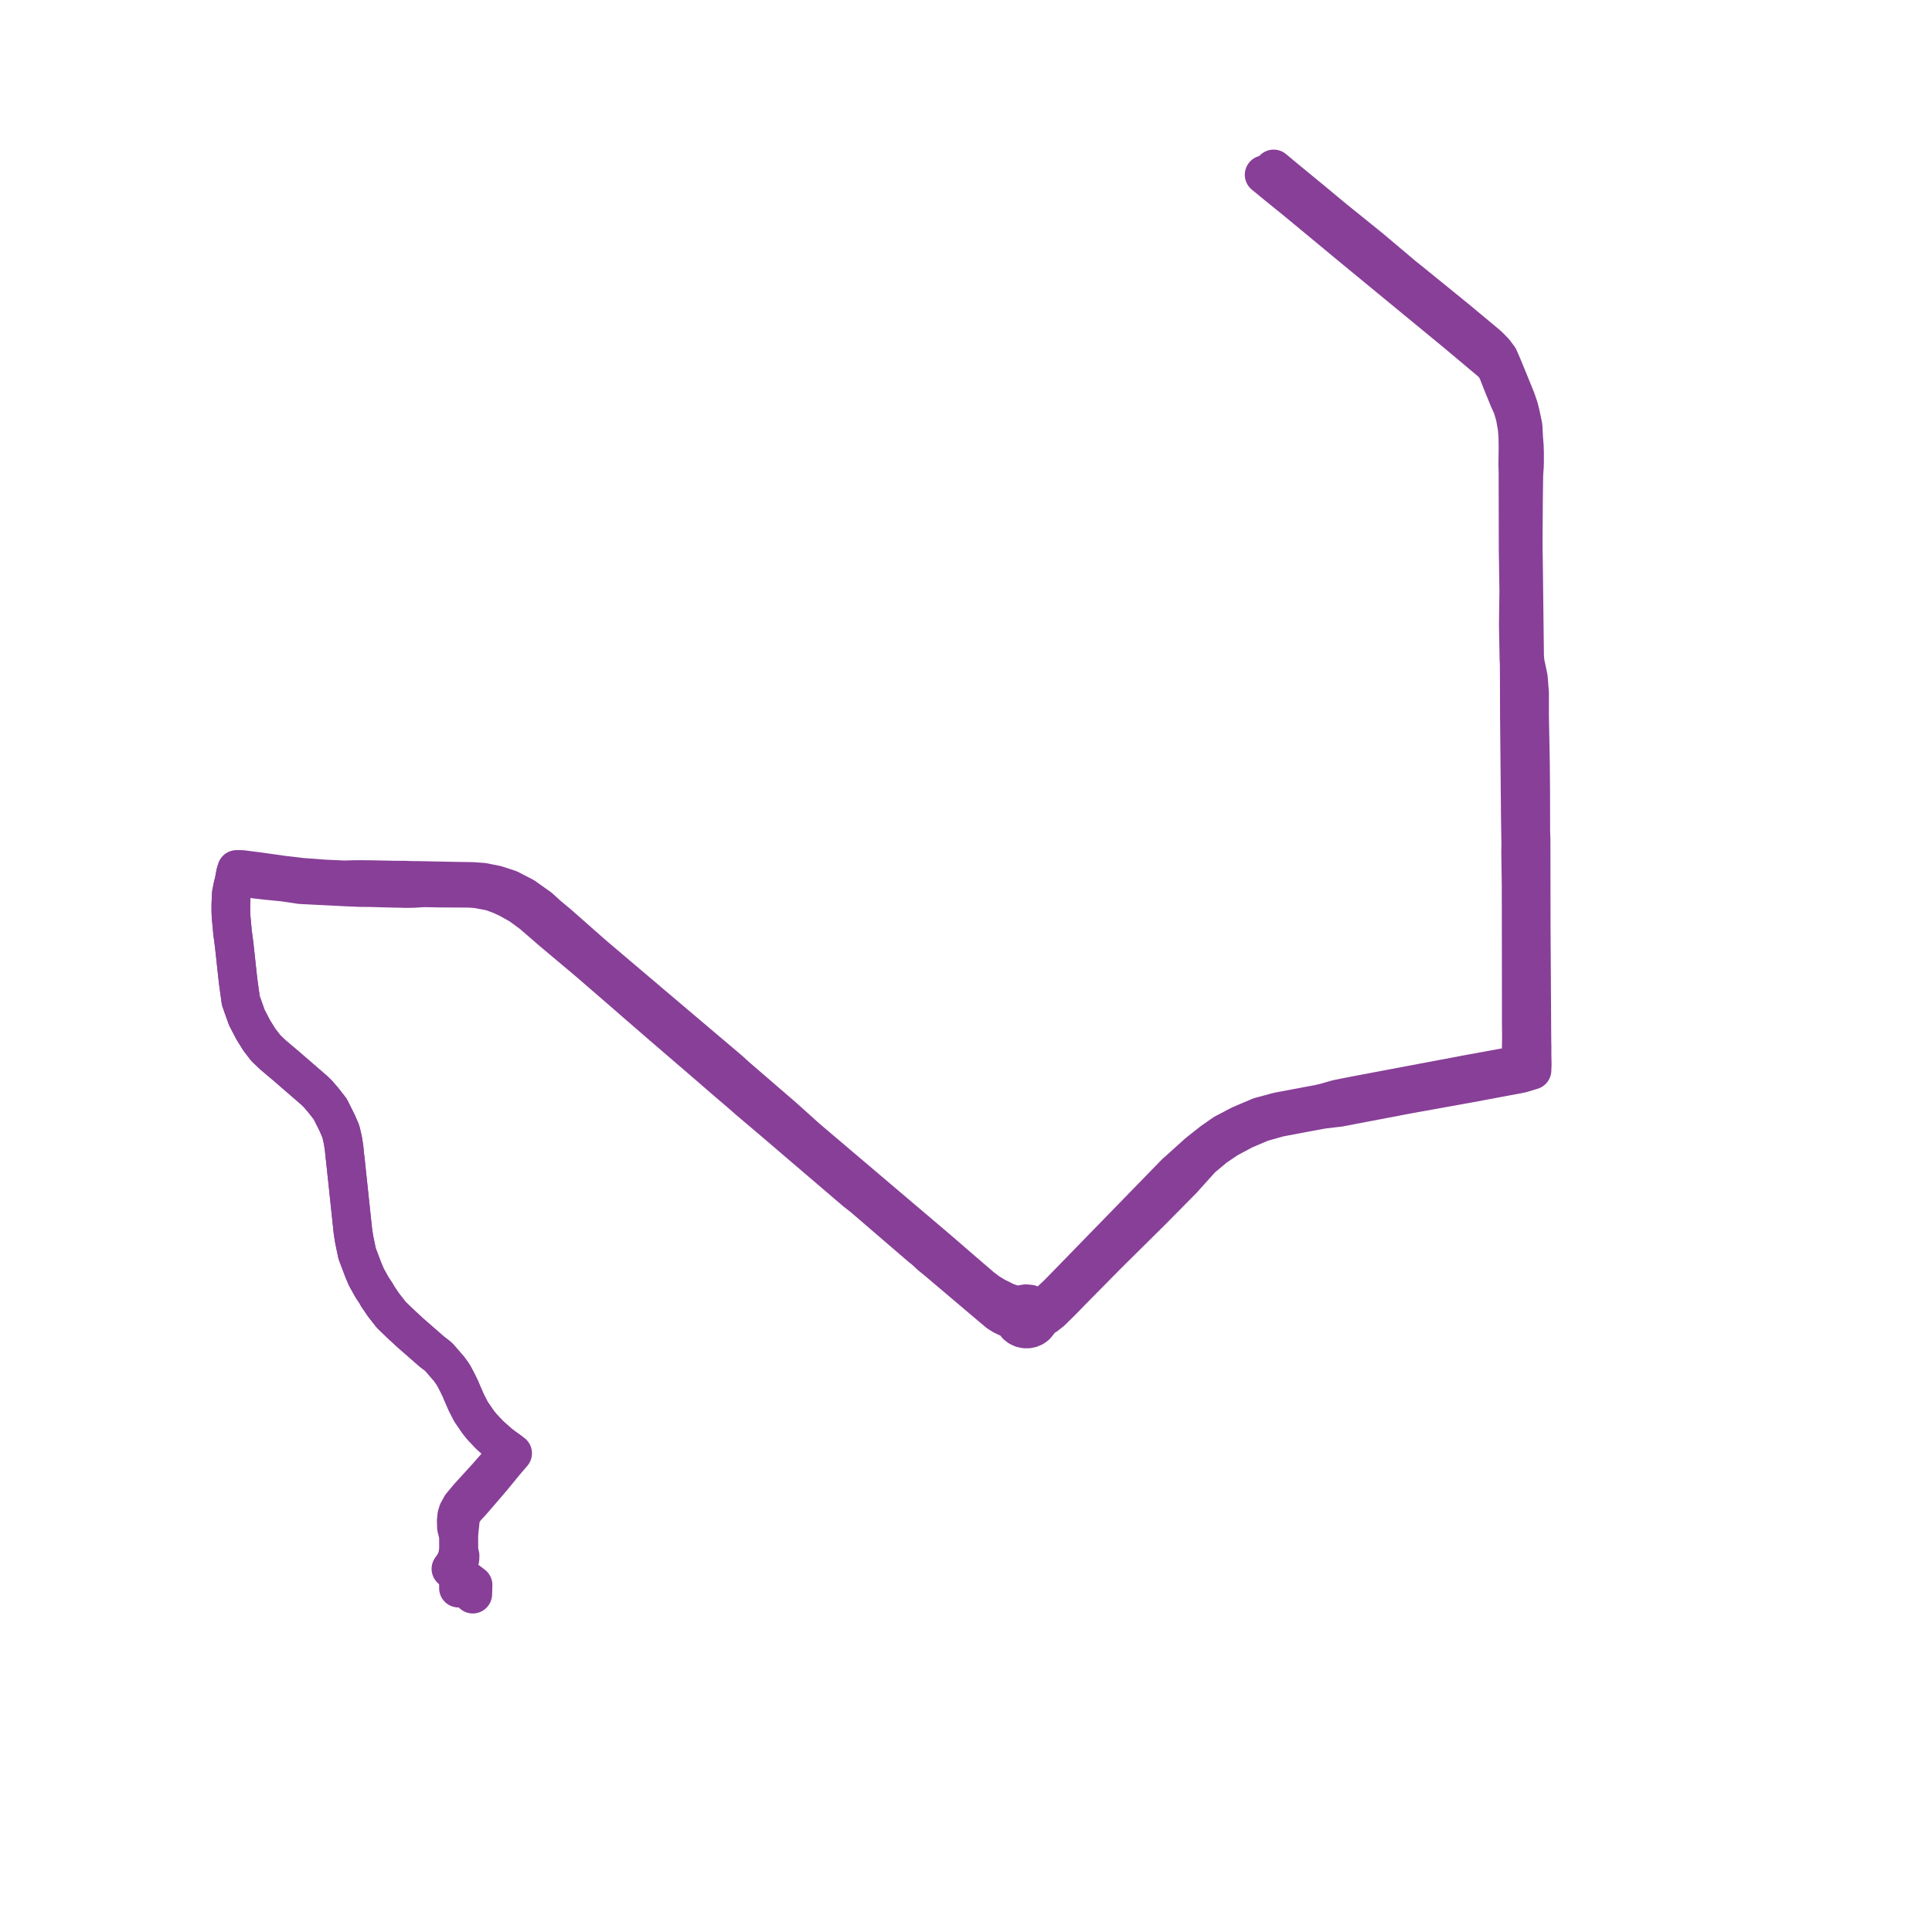     
<svg width="228.743" height="228.743" version="1.1"
     xmlns="http://www.w3.org/2000/svg">

  <title>Plan de ligne</title>
  <desc>Du 2024-06-19 au 2024-08-20</desc>

<path d='M 149.668 20.689 L 151.222 21.966 L 153.456 23.773 L 157.262 26.922 L 158.822 28.217 L 159.732 28.972 L 161.566 30.482 L 165.45 33.679 L 165.856 34.014 L 167.322 35.22 L 172.461 39.449 L 174.887 41.482 L 175.077 41.642 L 175.371 41.889 L 176.634 42.949 L 177.05 43.442 L 177.305 43.92 L 177.883 45.4 L 178.663 47.307 L 179.037 48.117 L 179.377 49.263 L 179.626 50.656 L 179.679 51.373 L 179.71 51.856 L 179.723 53.015 L 179.697 55.062 L 179.722 55.834 L 179.737 62.623 L 179.741 65.037 L 179.751 65.771 L 179.759 66.27 L 179.788 68.23 L 179.813 69.965 L 179.76 74.024 L 179.837 78.075 L 179.865 78.448 L 179.874 80.197 L 179.88 82.03 L 179.889 84.754 L 179.943 90.376 L 179.959 92.113 L 180.001 96.735 L 180.019 97.939 L 180.026 98.333 L 180.052 100.032 L 180.035 100.912 L 180.09 104.623 L 180.098 104.986 L 180.091 105.249 L 180.091 105.418 L 180.092 105.638 L 180.096 106.839 L 180.105 112.352 L 180.108 114.77 L 180.114 121.047 L 180.13 122.745 L 180.106 124.422 L 180.099 124.897 L 180.095 125.948 L 178.892 126.256 L 177.078 126.588 L 175.511 126.876 L 175.064 126.958 L 174.329 127.087 L 173.51 127.241 L 167.534 128.368 L 166.237 128.613 L 160.286 129.735 L 160.138 129.768 L 159.179 129.952 L 158.311 130.133 L 156.879 130.543 L 156.153 130.712 L 155.143 130.901 L 153.698 131.171 L 151.3 131.624 L 149.149 132.208 L 146.887 133.168 L 146.351 133.449 L 144.918 134.2 L 143.499 135.19 L 141.84 136.504 L 140.073 138.098 L 139.771 138.371 L 139.161 138.915 L 138.542 139.55 L 136.99 141.145 L 135.54 142.635 L 132.342 145.92 L 130.481 147.831 L 125.284 153.17 L 124.106 154.273 L 123.828 154.474 L 123.384 154.661 L 122.928 154.767 L 122.698 154.782 L 122.347 154.558 L 121.92 154.395 L 121.46 154.353 L 121.006 154.435 L 120.595 154.636 L 119.915 154.413 L 119.143 154.156 L 117.844 153.508 L 117.004 152.996 L 116.211 152.392 L 114.807 151.186 L 113.677 150.215 L 111.938 148.706 L 111.632 148.443 L 110.923 147.832 L 110.159 147.184 L 103.956 141.92 L 103.418 141.463 L 102.862 140.991 L 102.046 140.3 L 101.86 140.139 L 101.245 139.618 L 95.685 134.899 L 95.369 134.621 L 92.786 132.301 L 92.293 131.873 L 92.025 131.641 L 87.367 127.625 L 87.081 127.37 L 86.319 126.679 L 85.455 125.95 L 82.225 123.214 L 76.95 118.745 L 76.106 118.025 L 75.363 117.399 L 74.183 116.398 L 71.148 113.824 L 70.938 113.646 L 70.256 113.068 L 69.631 112.518 L 66.128 109.429 L 64.874 108.382 L 64.862 108.367 L 64.566 108.105 L 63.872 107.47 L 62.691 106.633 L 62.039 106.168 L 60.278 105.26 L 58.723 104.757 L 57.112 104.442 L 55.922 104.363 L 53.641 104.325 L 49.392 104.238 L 48.927 104.242 L 47.932 104.206 L 46.987 104.206 L 44.198 104.149 L 42.659 104.131 L 41.884 104.138 L 40.75 104.172 L 39.944 104.135 L 38.328 104.061 L 35.67 103.86 L 33.469 103.6 L 31.899 103.377 L 30.594 103.192 L 29.093 103.001 L 28.685 102.945 L 28.014 102.938 L 27.884 103.405 L 27.729 104.26 L 27.613 104.726 L 27.543 105.008 L 27.385 105.835 L 27.33 107.101 L 27.333 107.978 L 27.361 108.545 L 27.532 110.404 L 27.728 111.885 L 28.134 115.63 L 28.243 116.536 L 28.307 116.982 L 28.512 118.47 L 29.226 120.477 L 29.983 121.93 L 30.703 123.09 L 31.474 124.092 L 32.33 124.904 L 33.433 125.839 L 33.986 126.301 L 34.429 126.691 L 37.185 129.074 L 37.663 129.54 L 38.262 130.238 L 39.089 131.292 L 39.479 132.069 L 39.737 132.582 L 39.935 132.985 L 40.337 133.91 L 40.475 134.456 L 40.609 135.076 L 40.739 135.933 L 40.824 136.804 L 40.875 137.203 L 41.791 145.842 L 41.934 146.732 L 42.282 148.416 L 43.049 150.441 L 43.372 151.192 L 43.627 151.659 L 44.066 152.443 L 44.531 153.139 L 44.712 153.474 L 45.401 154.49 L 45.841 155.053 L 46.331 155.679 L 47.605 156.9 L 48.28 157.521 L 48.577 157.799 L 51.166 160.057 L 51.703 160.463 L 51.957 160.673 L 53.193 162.102 L 53.593 162.661 L 53.748 162.921 L 54.131 163.642 L 54.414 164.226 L 54.585 164.59 L 54.689 164.86 L 55.225 166.078 L 55.763 167.128 L 56.626 168.381 L 57.016 168.872 L 57.974 169.892 L 58.455 170.319 L 58.968 170.775 L 59.145 170.928 L 59.542 171.236 L 60.258 171.75 L 59.678 172.533 L 57.598 174.907 L 55.458 177.256 L 54.608 178.276 L 54.214 178.996 L 54.078 179.437 L 54.016 180.052 L 54.042 180.851 L 54.301 181.904 L 54.308 183.574 L 54.091 184.498 L 53.904 184.944 L 53.729 185.265 L 53.387 185.747 L 53.714 186.016 L 54.11 186.312 L 54.26 186.424 L 54.829 186.801 L 55.002 186.929 L 55.25 187.098 L 55.404 187.199 L 56.009 187.658 L 55.976 188.743' fill='transparent' stroke='#883f98' stroke-linecap='round' stroke-linejoin='round' stroke-width='4.575'/><path d='M 54.28 188.032 L 54.28 187.432 L 54.272 187.041 L 54.26 186.424 L 54.11 186.312 L 53.714 186.016 L 54.137 185.467 L 54.203 185.379 L 54.454 184.583 L 54.473 184.194 L 54.308 183.574 L 54.301 181.904 L 54.521 179.808 L 54.614 179.336 L 55.128 178.563 L 55.791 177.86 L 58.249 175.003 L 59.749 173.17 L 60.062 172.801 L 60.697 172.066 L 60.258 171.75 L 59.542 171.236 L 59.145 170.928 L 58.968 170.775 L 58.455 170.319 L 57.974 169.892 L 57.016 168.872 L 56.626 168.381 L 55.763 167.128 L 55.225 166.078 L 54.689 164.86 L 54.585 164.59 L 54.414 164.226 L 54.131 163.642 L 53.748 162.921 L 53.593 162.661 L 53.193 162.102 L 51.957 160.673 L 51.703 160.463 L 51.166 160.057 L 48.577 157.799 L 48.28 157.521 L 47.605 156.9 L 46.331 155.679 L 45.401 154.49 L 44.712 153.474 L 44.531 153.139 L 44.066 152.443 L 43.627 151.659 L 43.372 151.192 L 43.049 150.441 L 42.282 148.416 L 41.934 146.732 L 41.791 145.842 L 40.875 137.203 L 40.824 136.804 L 40.739 135.933 L 40.609 135.076 L 40.475 134.456 L 40.337 133.91 L 39.935 132.985 L 39.737 132.582 L 39.479 132.069 L 39.089 131.292 L 38.262 130.238 L 37.663 129.54 L 37.185 129.074 L 34.429 126.691 L 33.986 126.301 L 33.433 125.839 L 32.33 124.904 L 31.474 124.092 L 30.703 123.09 L 29.983 121.93 L 29.226 120.477 L 28.512 118.47 L 28.307 116.982 L 28.243 116.536 L 28.134 115.63 L 27.728 111.885 L 27.532 110.404 L 27.361 108.545 L 27.333 107.978 L 27.33 107.101 L 27.385 105.835 L 27.543 105.008 L 27.613 104.726 L 27.729 104.26 L 27.884 103.405 L 28.57 103.719 L 29.195 103.95 L 29.593 104.001 L 30.469 104.123 L 31.489 104.236 L 32.591 104.346 L 33.627 104.449 L 35.587 104.744 L 40.949 105.013 L 42.615 105.085 L 43.801 105.094 L 46.562 105.17 L 46.991 105.173 L 48.008 105.202 L 48.93 105.191 L 50.193 105.114 L 52.197 105.151 L 55.525 105.17 L 56.407 105.228 L 58.166 105.556 L 59.216 105.94 L 60.151 106.366 L 61.542 107.138 L 62.039 107.498 L 63.051 108.248 L 63.819 108.914 L 65.382 110.269 L 67.287 111.869 L 68.572 112.948 L 68.965 113.276 L 69.58 113.795 L 70.239 114.364 L 73.457 117.146 L 75.349 118.792 L 78.441 121.47 L 84.308 126.518 L 84.623 126.795 L 85.48 127.537 L 86.257 128.205 L 87.871 129.584 L 88.556 130.192 L 91.508 132.692 L 93.892 134.729 L 94.651 135.382 L 99 139.098 L 100.501 140.381 L 101.307 141.071 L 102.149 141.726 L 109.071 147.678 L 109.399 147.925 L 110.167 148.639 L 110.871 149.212 L 112.29 150.411 L 114.094 151.938 L 117.207 154.573 L 118.228 155.432 L 118.752 155.75 L 119.253 155.99 L 119.722 156.151 L 119.986 156.243 L 120.132 156.579 L 120.36 156.873 L 120.656 157.108 L 121.004 157.269 L 121.383 157.347 L 121.723 157.343 L 122.054 157.273 L 122.362 157.139 L 122.633 156.947 L 122.935 156.585 L 123.107 156.154 L 123.799 155.787 L 124.443 155.286 L 125.653 154.1 L 127.57 152.136 L 131.192 148.47 L 136.368 143.341 L 138.791 140.89 L 139.052 140.626 L 139.377 140.298 L 140.04 139.628 L 140.451 139.161 L 140.585 139.013 L 142.276 137.142 L 143.855 135.821 L 145.354 134.809 L 147.268 133.788 L 149.334 132.906 L 151.413 132.318 L 153.674 131.889 L 155.688 131.516 L 156.626 131.342 L 158.036 131.177 L 158.522 131.123 L 159.302 130.976 L 160.073 130.828 L 166.021 129.694 L 166.445 129.614 L 166.576 129.588 L 169.678 129.029 L 173.291 128.379 L 173.757 128.295 L 174.541 128.153 L 175.311 128.005 L 178.731 127.366 L 179.141 127.293 L 180.145 127.092 L 181.386 126.717 L 181.414 125.986 L 181.388 124.879 L 181.393 124.024 L 181.376 123.252 L 181.373 122.887 L 181.361 120.999 L 181.29 109.123 L 181.287 105.871 L 181.286 105.488 L 181.285 105.03 L 181.284 104.662 L 181.282 103.771 L 181.28 101.354 L 181.279 100.914 L 181.277 99.362 L 181.242 98.359 L 181.236 95.162 L 181.234 93.854 L 181.204 90.34 L 181.099 84.783 L 181.099 82.482 L 181.099 82.021 L 180.951 80.207 L 180.89 79.92 L 180.793 79.461 L 180.572 78.424 L 180.51 77.742 L 180.438 71.69 L 180.378 66.66 L 180.372 66.278 L 180.357 65.341 L 180.349 64.314 L 180.355 62.913 L 180.377 59.346 L 180.421 56.168 L 180.486 55.262 L 180.504 54.604 L 180.504 53.643 L 180.478 52.819 L 180.396 51.785 L 180.33 50.475 L 180.057 49.174 L 179.844 48.292 L 179.614 47.623 L 179.493 47.274 L 178.463 44.741 L 177.899 43.374 L 177.814 43.178 L 177.775 43.089 L 177.659 42.822 L 177.456 42.356 L 176.911 41.629 L 176.256 40.967 L 175.913 40.666 L 172.374 37.722 L 167.689 33.916 L 167.311 33.61 L 166.665 33.088 L 166.193 32.712 L 162.246 29.383 L 159.904 27.493 L 157.931 25.902 L 155.051 23.51 L 153.227 22.013 L 152.06 21.054 L 150.797 20' fill='transparent' stroke='#883f98' stroke-linecap='round' stroke-linejoin='round' stroke-width='4.575'/>
</svg>
